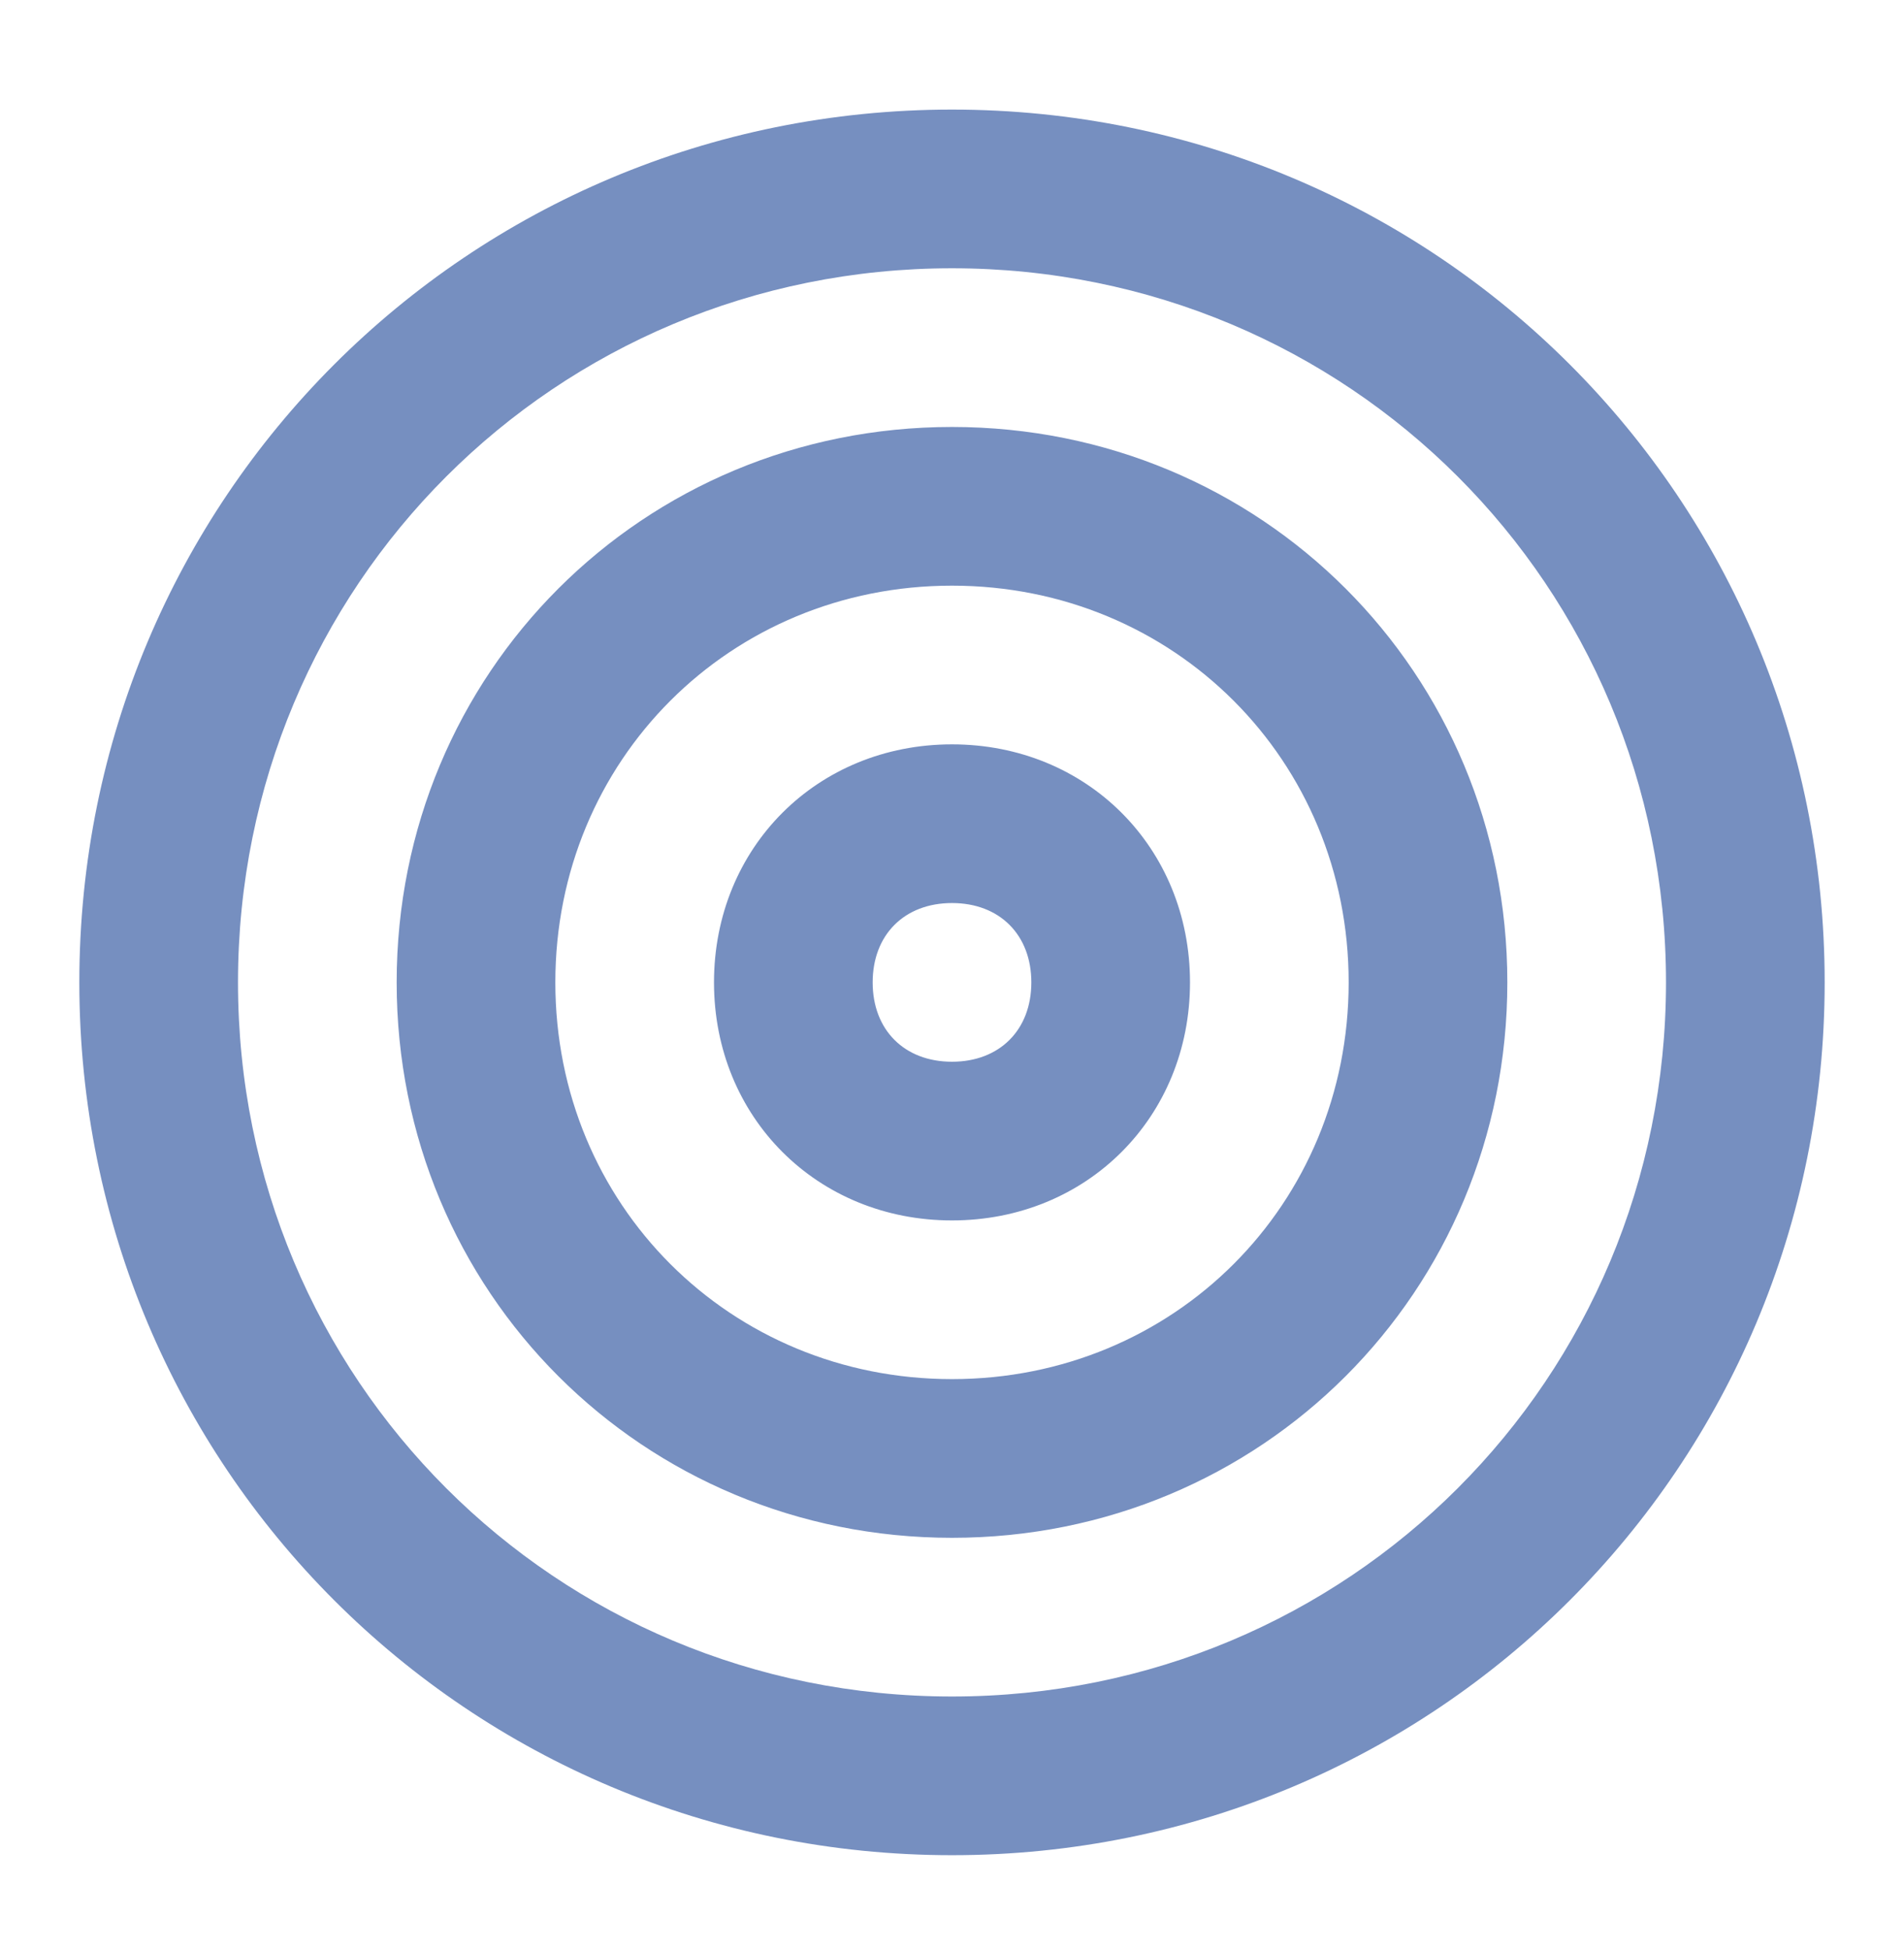 <svg width="42" height="43" viewBox="0 0 42 43" fill="none" xmlns="http://www.w3.org/2000/svg">
<g id="bullseye 1">
<path id="Vector" d="M21 9.417C14.175 9.417 8.75 14.842 8.75 21.667C8.75 28.492 14.175 33.917 21 33.917C27.825 33.917 33.25 28.492 33.25 21.667C33.25 14.842 27.825 9.417 21 9.417ZM21 30.417C16.1 30.417 12.25 26.567 12.25 21.667C12.25 16.767 16.1 12.917 21 12.917C25.9 12.917 29.75 16.767 29.75 21.667C29.75 26.567 25.9 30.417 21 30.417ZM21 16.417C18.025 16.417 15.75 18.692 15.75 21.667C15.75 24.642 18.025 26.917 21 26.917C23.975 26.917 26.25 24.642 26.25 21.667C26.25 18.692 23.975 16.417 21 16.417ZM21 23.417C19.95 23.417 19.25 22.717 19.25 21.667C19.25 20.617 19.95 19.917 21 19.917C22.05 19.917 22.75 20.617 22.75 21.667C22.75 22.717 22.05 23.417 21 23.417ZM21 2.417C10.325 2.417 1.75 10.992 1.75 21.667C1.75 32.342 10.325 40.917 21 40.917C31.675 40.917 40.25 32.342 40.25 21.667C40.25 10.992 31.675 2.417 21 2.417ZM21 37.417C12.25 37.417 5.25 30.417 5.25 21.667C5.25 12.917 12.25 5.917 21 5.917C29.75 5.917 36.75 12.917 36.75 21.667C36.75 30.417 29.75 37.417 21 37.417Z" fill="#768FC0"></path>
</g>
</svg>
